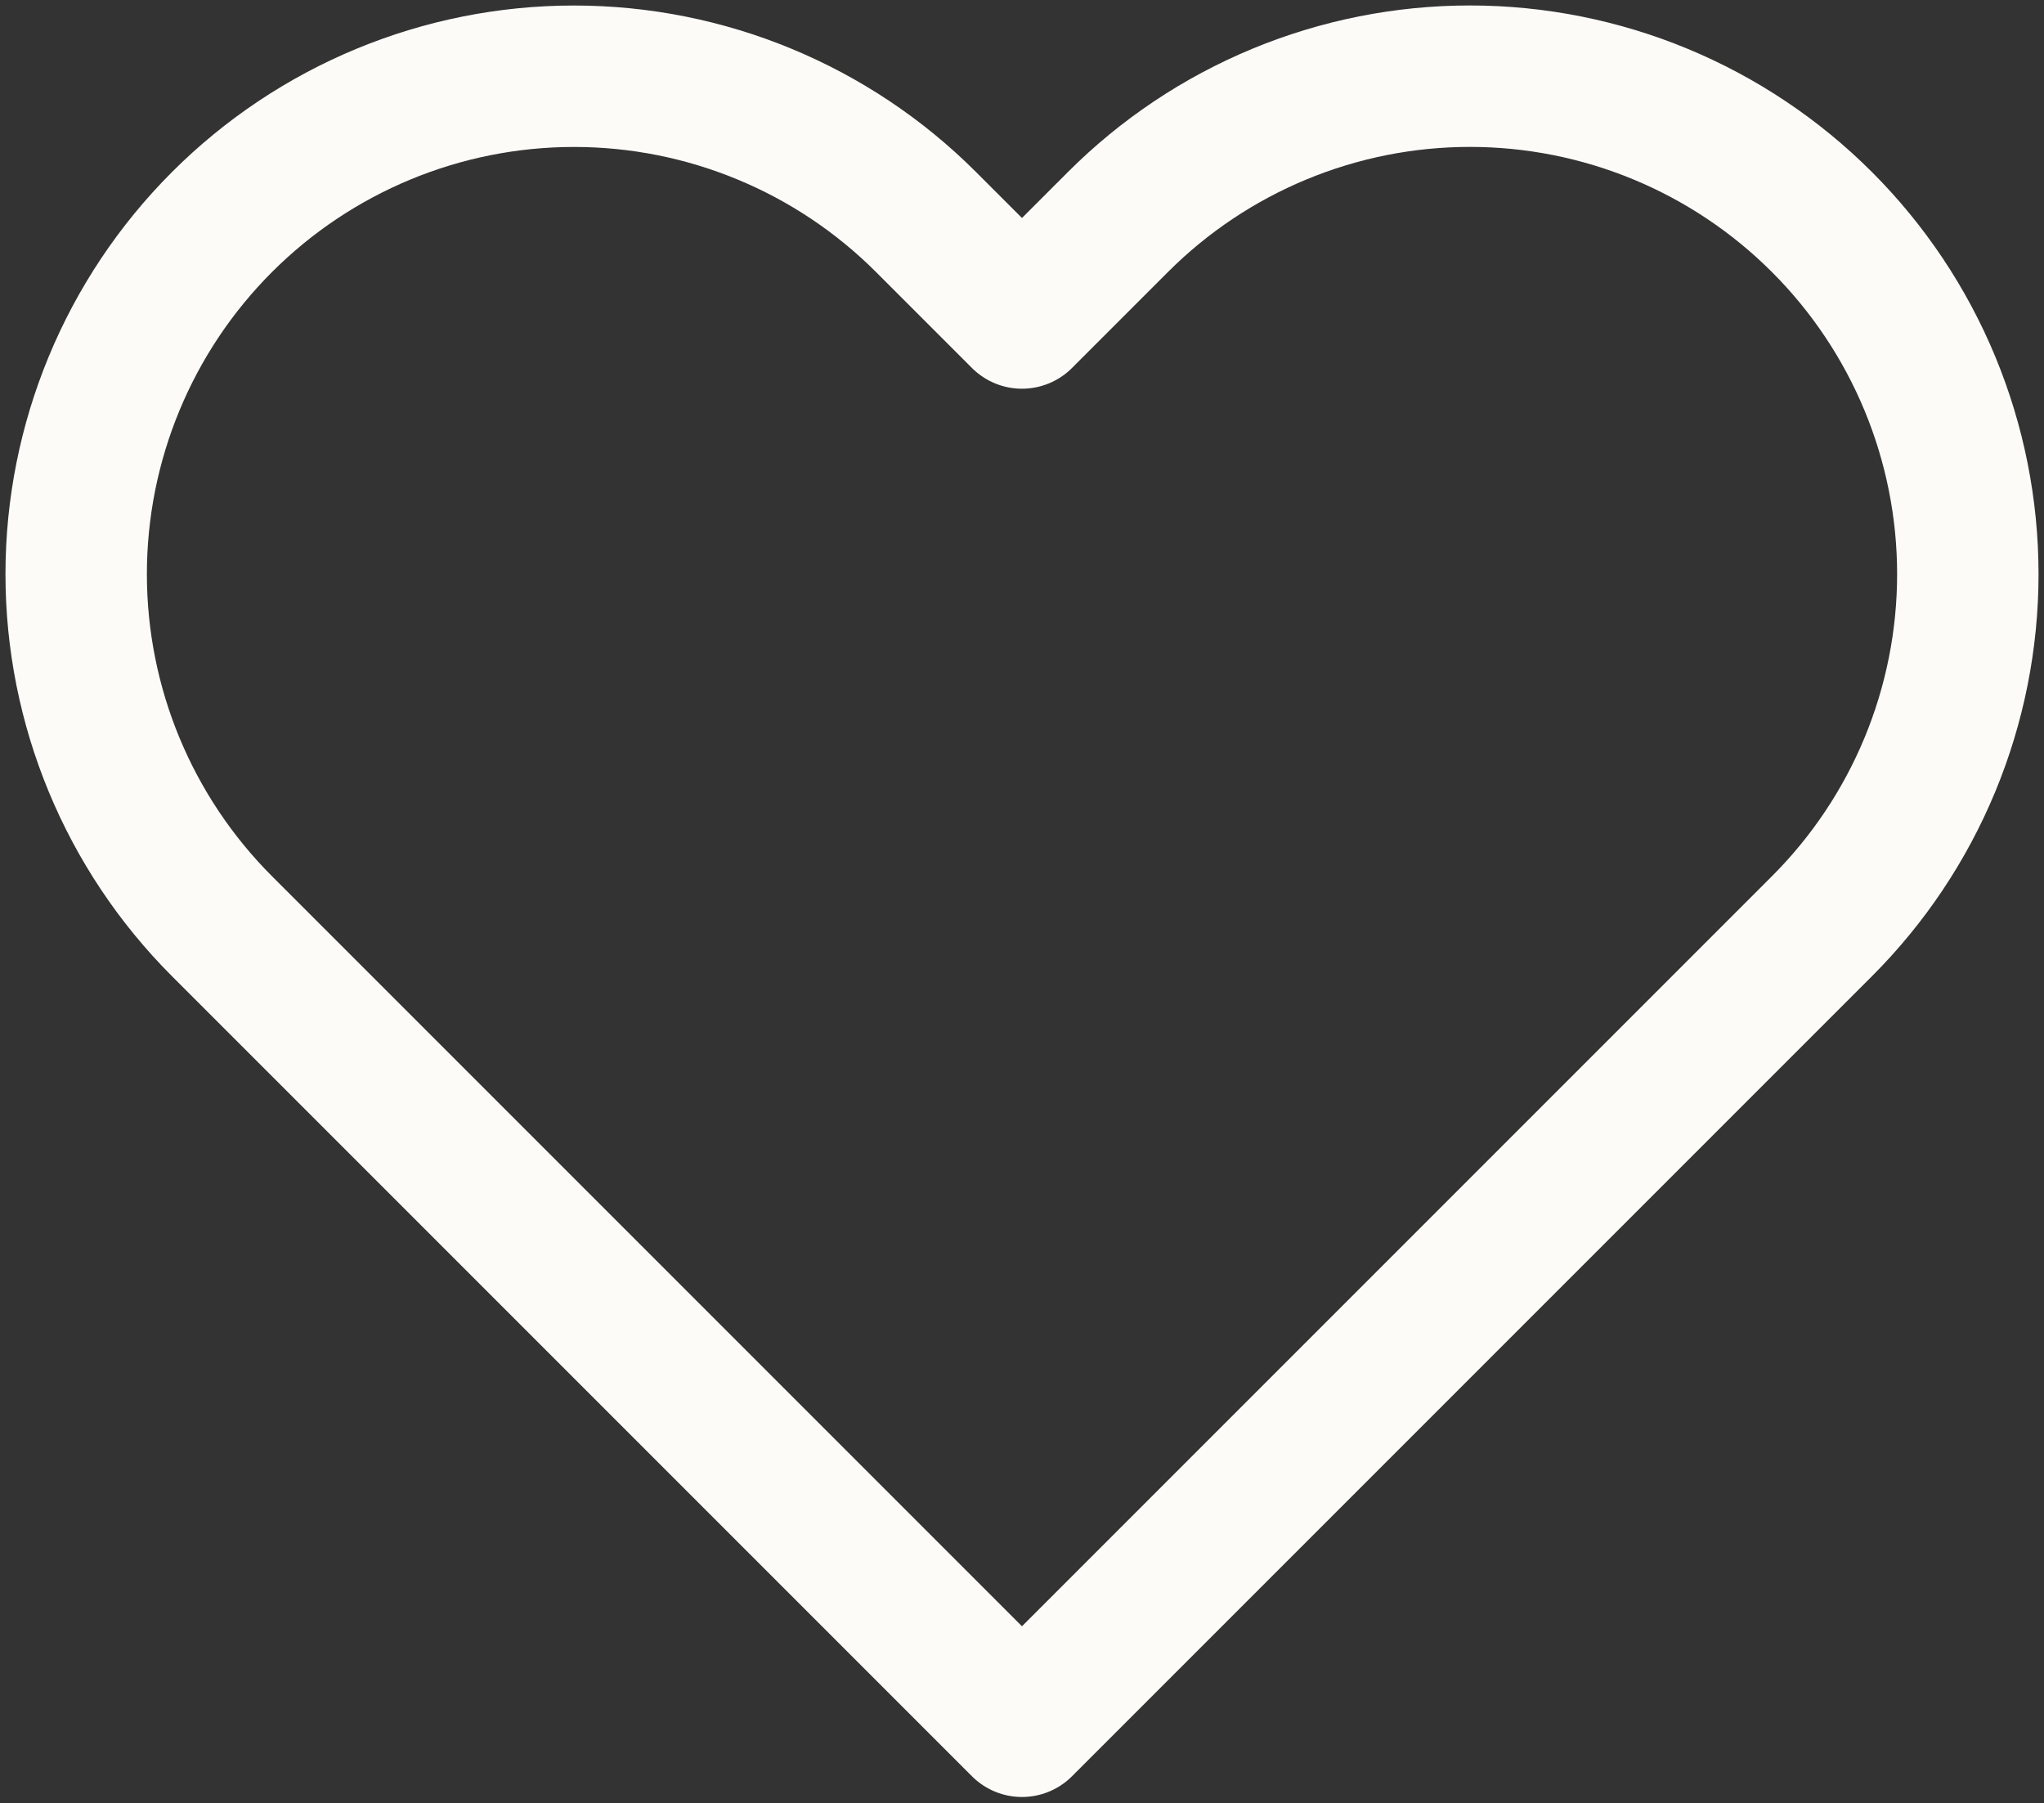 <svg width="161" height="142" viewBox="0 0 161 142" fill="none" xmlns="http://www.w3.org/2000/svg">
<rect x="0" y="0" width="161" height="142" fill="#333333" stroke="none"/>
<path d="M143.511 17.489C139.87 13.847 135.547 10.957 130.79 8.986C126.032 7.015 120.932 6 115.782 6C110.632 6 105.533 7.015 100.775 8.986C96.017 10.957 91.695 13.847 88.054 17.489L80.498 25.045L72.942 17.489C65.588 10.135 55.614 6.004 45.214 6.004C34.814 6.004 24.84 10.135 17.485 17.489C10.132 24.843 6 34.818 6 45.218C6 55.618 10.132 65.592 17.485 72.946L25.041 80.502L80.498 135.959L135.955 80.502L143.511 72.946C147.153 69.305 150.043 64.983 152.014 60.225C153.985 55.467 155 50.368 155 45.218C155 40.068 153.985 34.968 152.014 30.21C150.043 25.453 147.153 21.13 143.511 17.489Z" stroke="#FCFBF8" stroke-width="11.139" stroke-linecap="round" stroke-linejoin="round"/>
</svg>
